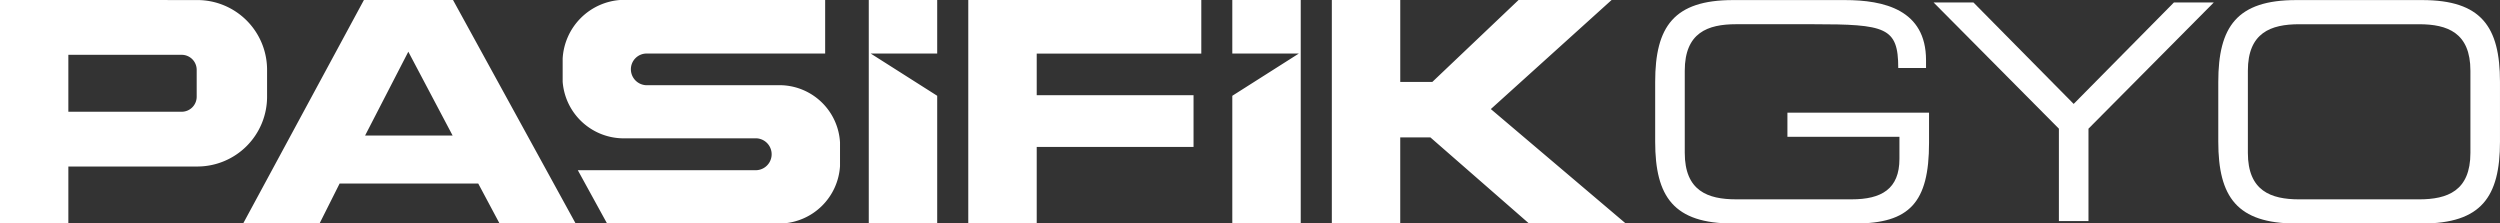 <svg xmlns="http://www.w3.org/2000/svg" xmlns:xlink="http://www.w3.org/1999/xlink" width="138.837" height="12.412" viewBox="0 0 138.837 12.412"><rect x="0" y="0" width="138.837" height="12.412" fill="#333333" stroke="none"/><defs><clipPath id="a"><path d="M698.276,515.656c-3.287,0-4.326,1.475-4.326,4.544v3.32c0,3.068,1.039,4.544,4.326,4.544h6.774c3.035,0,4.109-1.174,4.109-4.477v-1.677h-7.865v1.341h6.221v1.224c0,1.677-1.006,2.247-2.649,2.247h-6.422c-1.576,0-2.851-.47-2.851-2.582v-4.561c0-2.113,1.274-2.582,2.851-2.582h4.26c4.058,0,4.745.167,4.745,2.431h1.543v-.436c0-2.8-2.331-3.336-4.511-3.336Z" transform="translate(-693.949 -515.656)" fill="#fff"/></clipPath><clipPath id="b"><path d="M740.359,515.942l-5.567,5.634-5.567-5.634h-2.213l6.959,7.009v5.131h1.643v-5.131l6.959-7.009Z" transform="translate(-727.011 -515.942)" fill="#fff"/></clipPath><clipPath id="c"><path d="M762.468,524.141v-4.561c0-2.113,1.275-2.582,2.851-2.582h6.657c1.576,0,2.851.47,2.851,2.582v4.561c0,2.113-1.275,2.582-2.851,2.582h-6.657c-1.576,0-2.851-.47-2.851-2.582m2.683-8.485c-3.287,0-4.326,1.475-4.326,4.544v3.32c0,3.068,1.039,4.544,4.326,4.544h6.992c3.287,0,4.326-1.476,4.326-4.544V520.2c0-3.068-1.039-4.544-4.326-4.544Z" transform="translate(-760.825 -515.656)" fill="#fff"/></clipPath></defs><g transform="translate(91.919 0.004)"><g transform="translate(0)" clip-path="url(#a)"><rect width="19.528" height="19.528" transform="translate(-6.204 6.204) rotate(-45)" fill="#fff"/></g></g><g transform="translate(107.38 0.137)"><g clip-path="url(#b)"><rect width="19.588" height="19.588" transform="translate(-6.07 6.07) rotate(-45)" fill="#fff"/></g></g><g transform="translate(123.192 0.004)"><g clip-path="url(#c)"><rect width="19.837" height="19.837" transform="translate(-6.204 6.204) rotate(-45)" fill="#fff"/></g></g><path d="M528.633,518.9a3.455,3.455,0,0,1,3.241-3.256h11.337v2.977h-9.906a.874.874,0,0,0-.883.873.887.887,0,0,0,.883.887l7.5,0a3.37,3.37,0,0,1,3.231,3.173v1.32a3.4,3.4,0,0,1-3.253,3.186H531.1l-1.625-2.96h9.908a.886.886,0,0,0,0-1.771h-7.465a3.4,3.4,0,0,1-3.285-3.147Zm17-3.256h3.8v2.977h-3.693l3.693,2.346v7.088h-3.8Zm-25.571,2.875-2.4,4.654h4.859Zm-9.171,9.537,6.707-12.411h4.945l6.81,12.411h-4.226l-1.181-2.214h-7.7l-1.112,2.214Zm40.268,0V515.648H564.1v2.977H554.96v2.31h8.709v2.874H554.96v4.25Zm14.663,0v-7.088l3.694-2.346h-3.694v-2.977h3.8v12.411Zm5.527,0V515.648h3.8V520.2h1.779l4.791-4.552h5.167l-6.707,6.057,7.494,6.355H582.3l-5.475-4.78h-1.677v4.78Zm-70.167-12.411,7.161.006a3.875,3.875,0,0,1,3.875,3.875v1.494a3.875,3.875,0,0,1-3.875,3.875h-7.161v3.161h-3.8V515.648Zm0,6.209h6.293a.834.834,0,0,0,.834-.834v-1.494a.834.834,0,0,0-.834-.834h-6.293v3.162Z" transform="translate(-497.386 -515.648)" fill="#fff"/></svg>